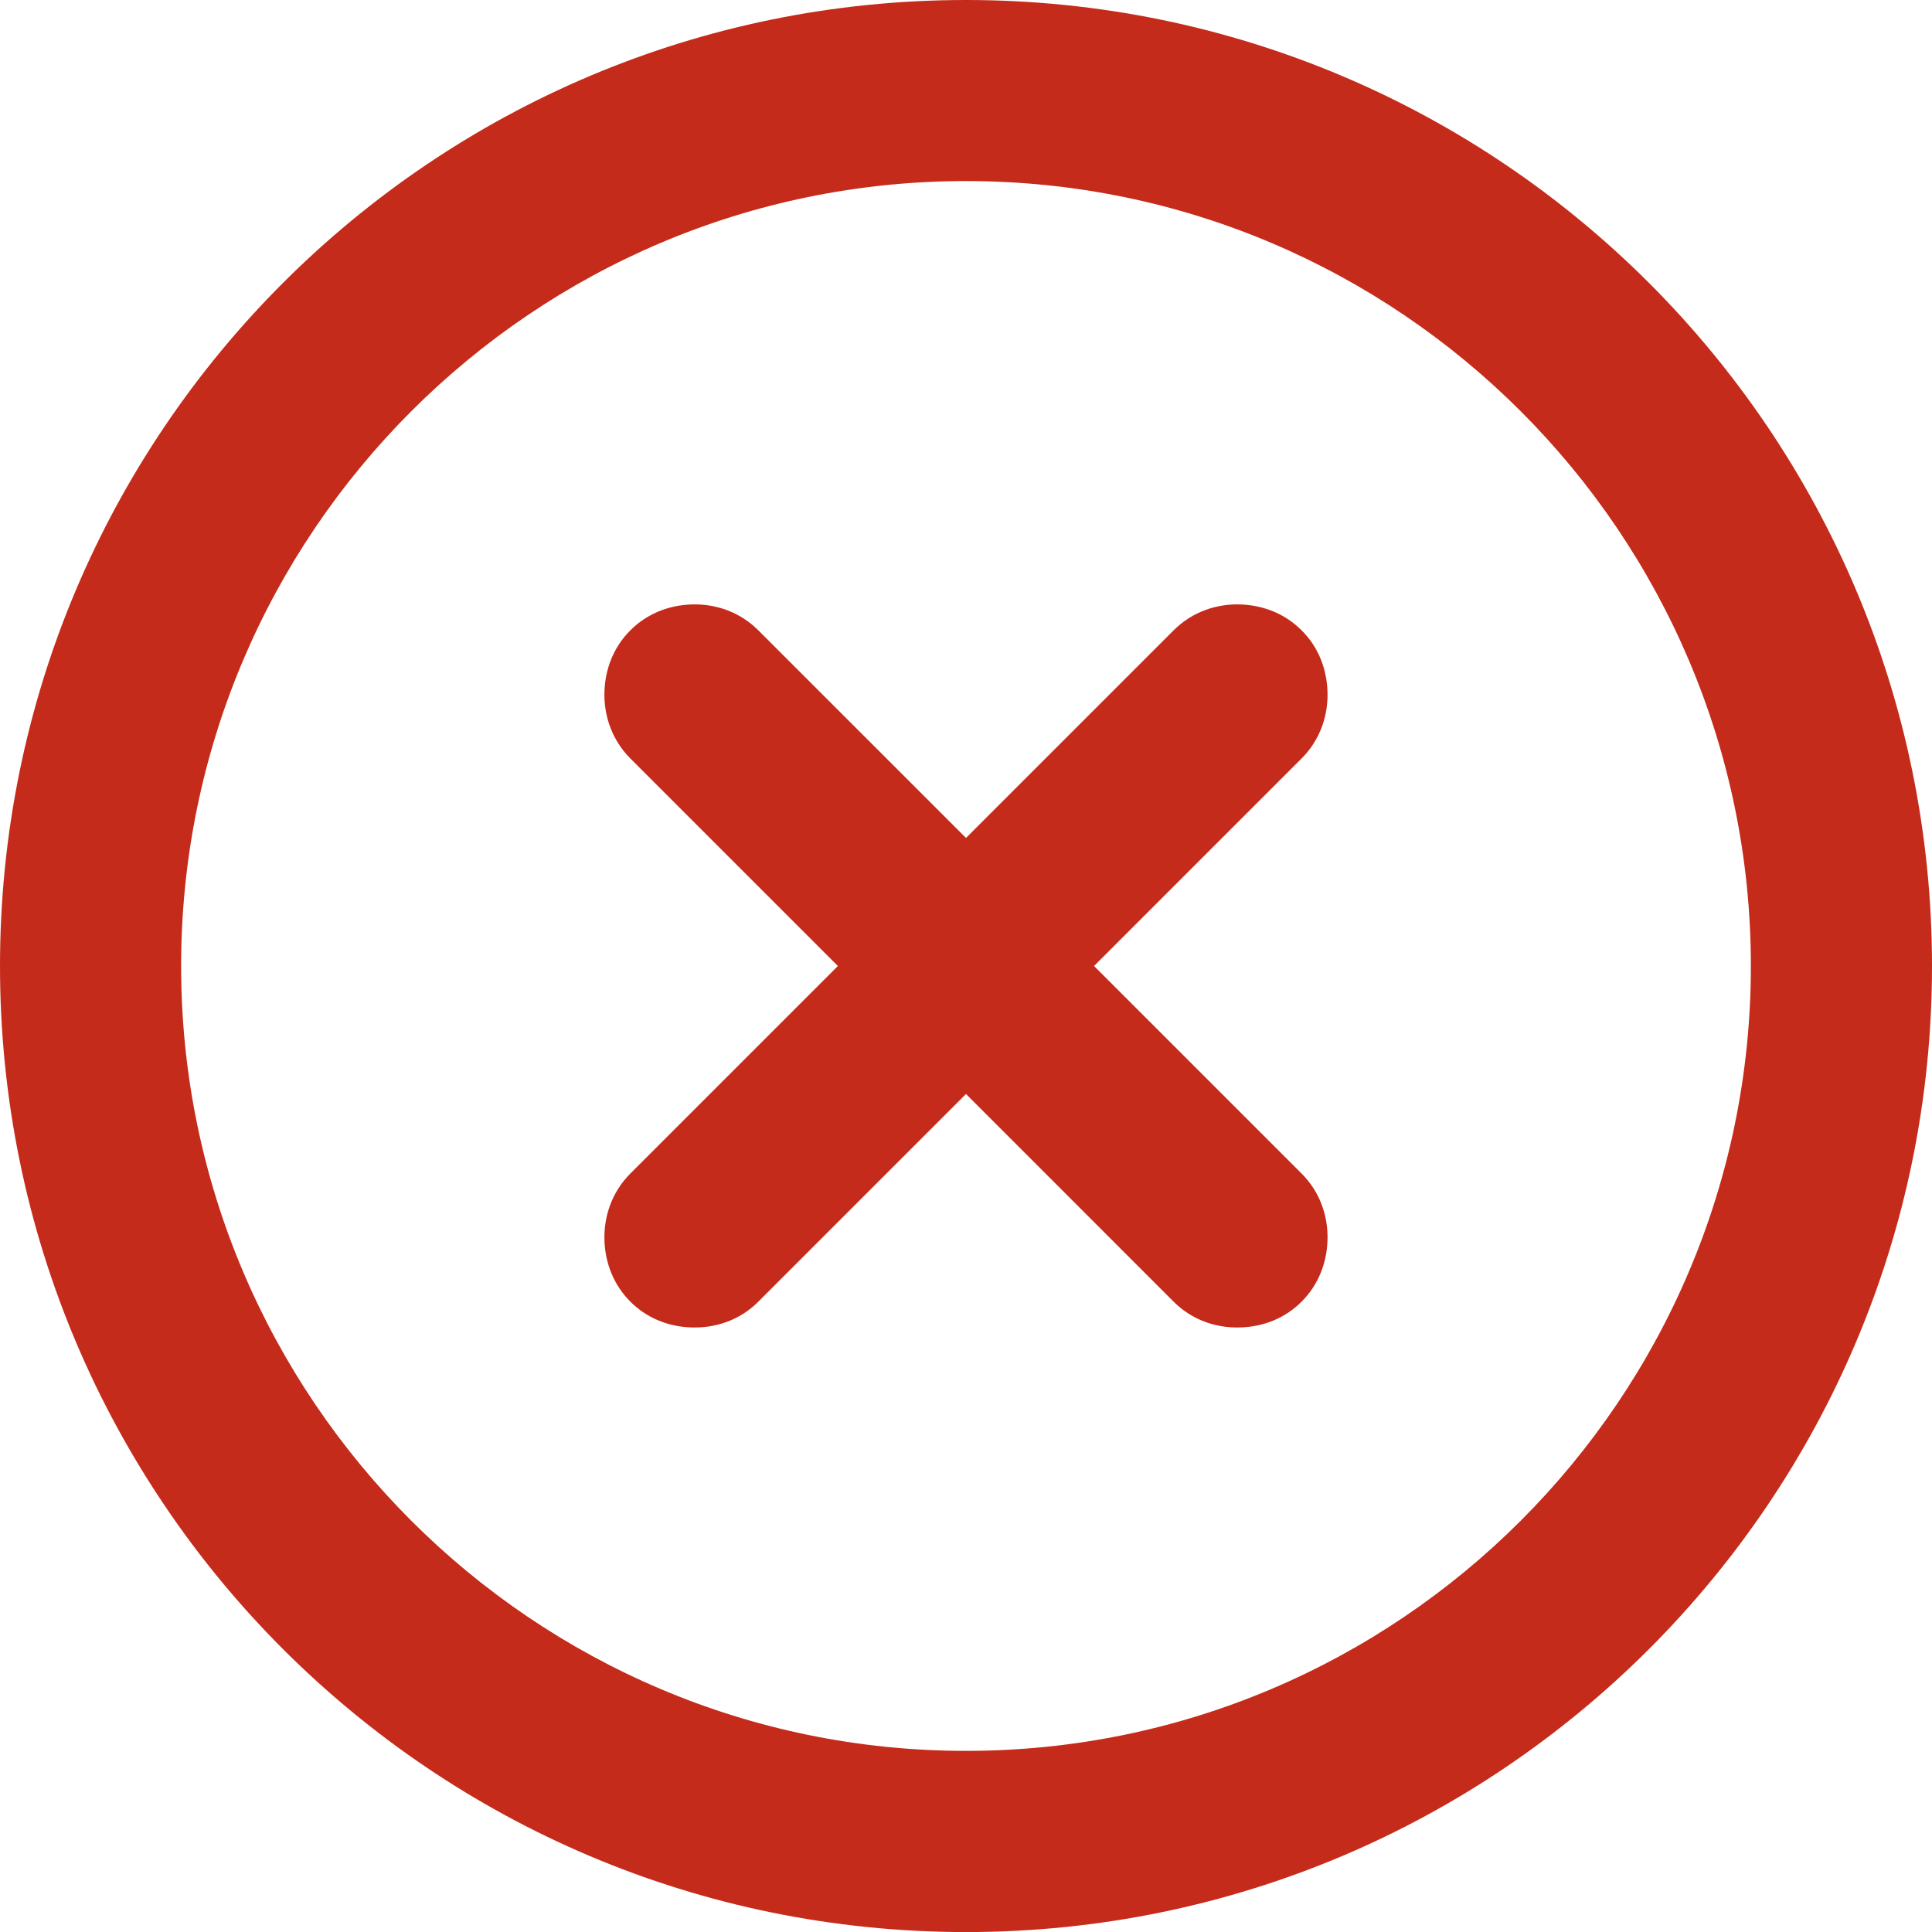 <?xml version="1.0" encoding="UTF-8" standalone="no"?>
<svg width="32px" height="32px" viewBox="0 0 32 32" version="1.1" xmlns="http://www.w3.org/2000/svg" xmlns:xlink="http://www.w3.org/1999/xlink" xmlns:sketch="http://www.bohemiancoding.com/sketch/ns">
    <!-- Generator: sketchtool 3.4.4 (395) - http://www.bohemiancoding.com/sketch -->
    <title>Erro</title>
    <desc>Created with sketchtool.</desc>
    <defs></defs>
    <g id="Page-1" stroke="none" stroke-width="1" fill="none" fill-rule="evenodd" sketch:type="MSPage">
        <g id="ICONES" sketch:type="MSArtboardGroup" fill="#C52B1A">
            <g id="Erro" sketch:type="MSLayerGroup" transform="translate(0, -1)">
                <path d="M21.987,21.559 C21.972,21.922 21.837,22.282 21.559,22.559 C21.282,22.837 20.923,22.973 20.559,22.986 C20.155,23.003 19.747,22.869 19.438,22.559 L16,19.12 L12.561,22.559 C12.253,22.869 11.844,23.003 11.44,22.986 C11.077,22.973 10.717,22.837 10.44,22.559 C10.163,22.282 10.027,21.922 10.012,21.559 C9.996,21.154 10.132,20.747 10.44,20.438 L13.878,17 L10.44,13.562 C10.132,13.252 9.996,12.845 10.012,12.441 C10.027,12.076 10.163,11.716 10.44,11.441 C10.717,11.162 11.077,11.027 11.44,11.012 C11.844,10.995 12.253,11.132 12.561,11.441 L16,14.879 L19.438,11.441 C19.747,11.132 20.155,10.995 20.559,11.012 C20.923,11.027 21.282,11.162 21.559,11.441 C21.837,11.716 21.972,12.076 21.987,12.441 C22.004,12.845 21.868,13.252 21.559,13.562 L18.121,17 L21.559,20.438 C21.868,20.747 22.004,21.154 21.987,21.559 M16,3.999 C8.832,3.999 3,9.832 3,17 C3,24.168 8.832,30 16,30 C23.168,30 29,24.168 29,17 C29,9.832 23.168,3.999 16,3.999 M16,33.001 C7.164,33.001 0,25.835 0,17 C0,8.164 7.164,1 16,1 C24.835,1 32,8.164 32,17 C32,25.835 24.835,33.001 16,33.001" sketch:type="MSShapeGroup"></path>
            </g>
        </g>
    </g>
</svg>